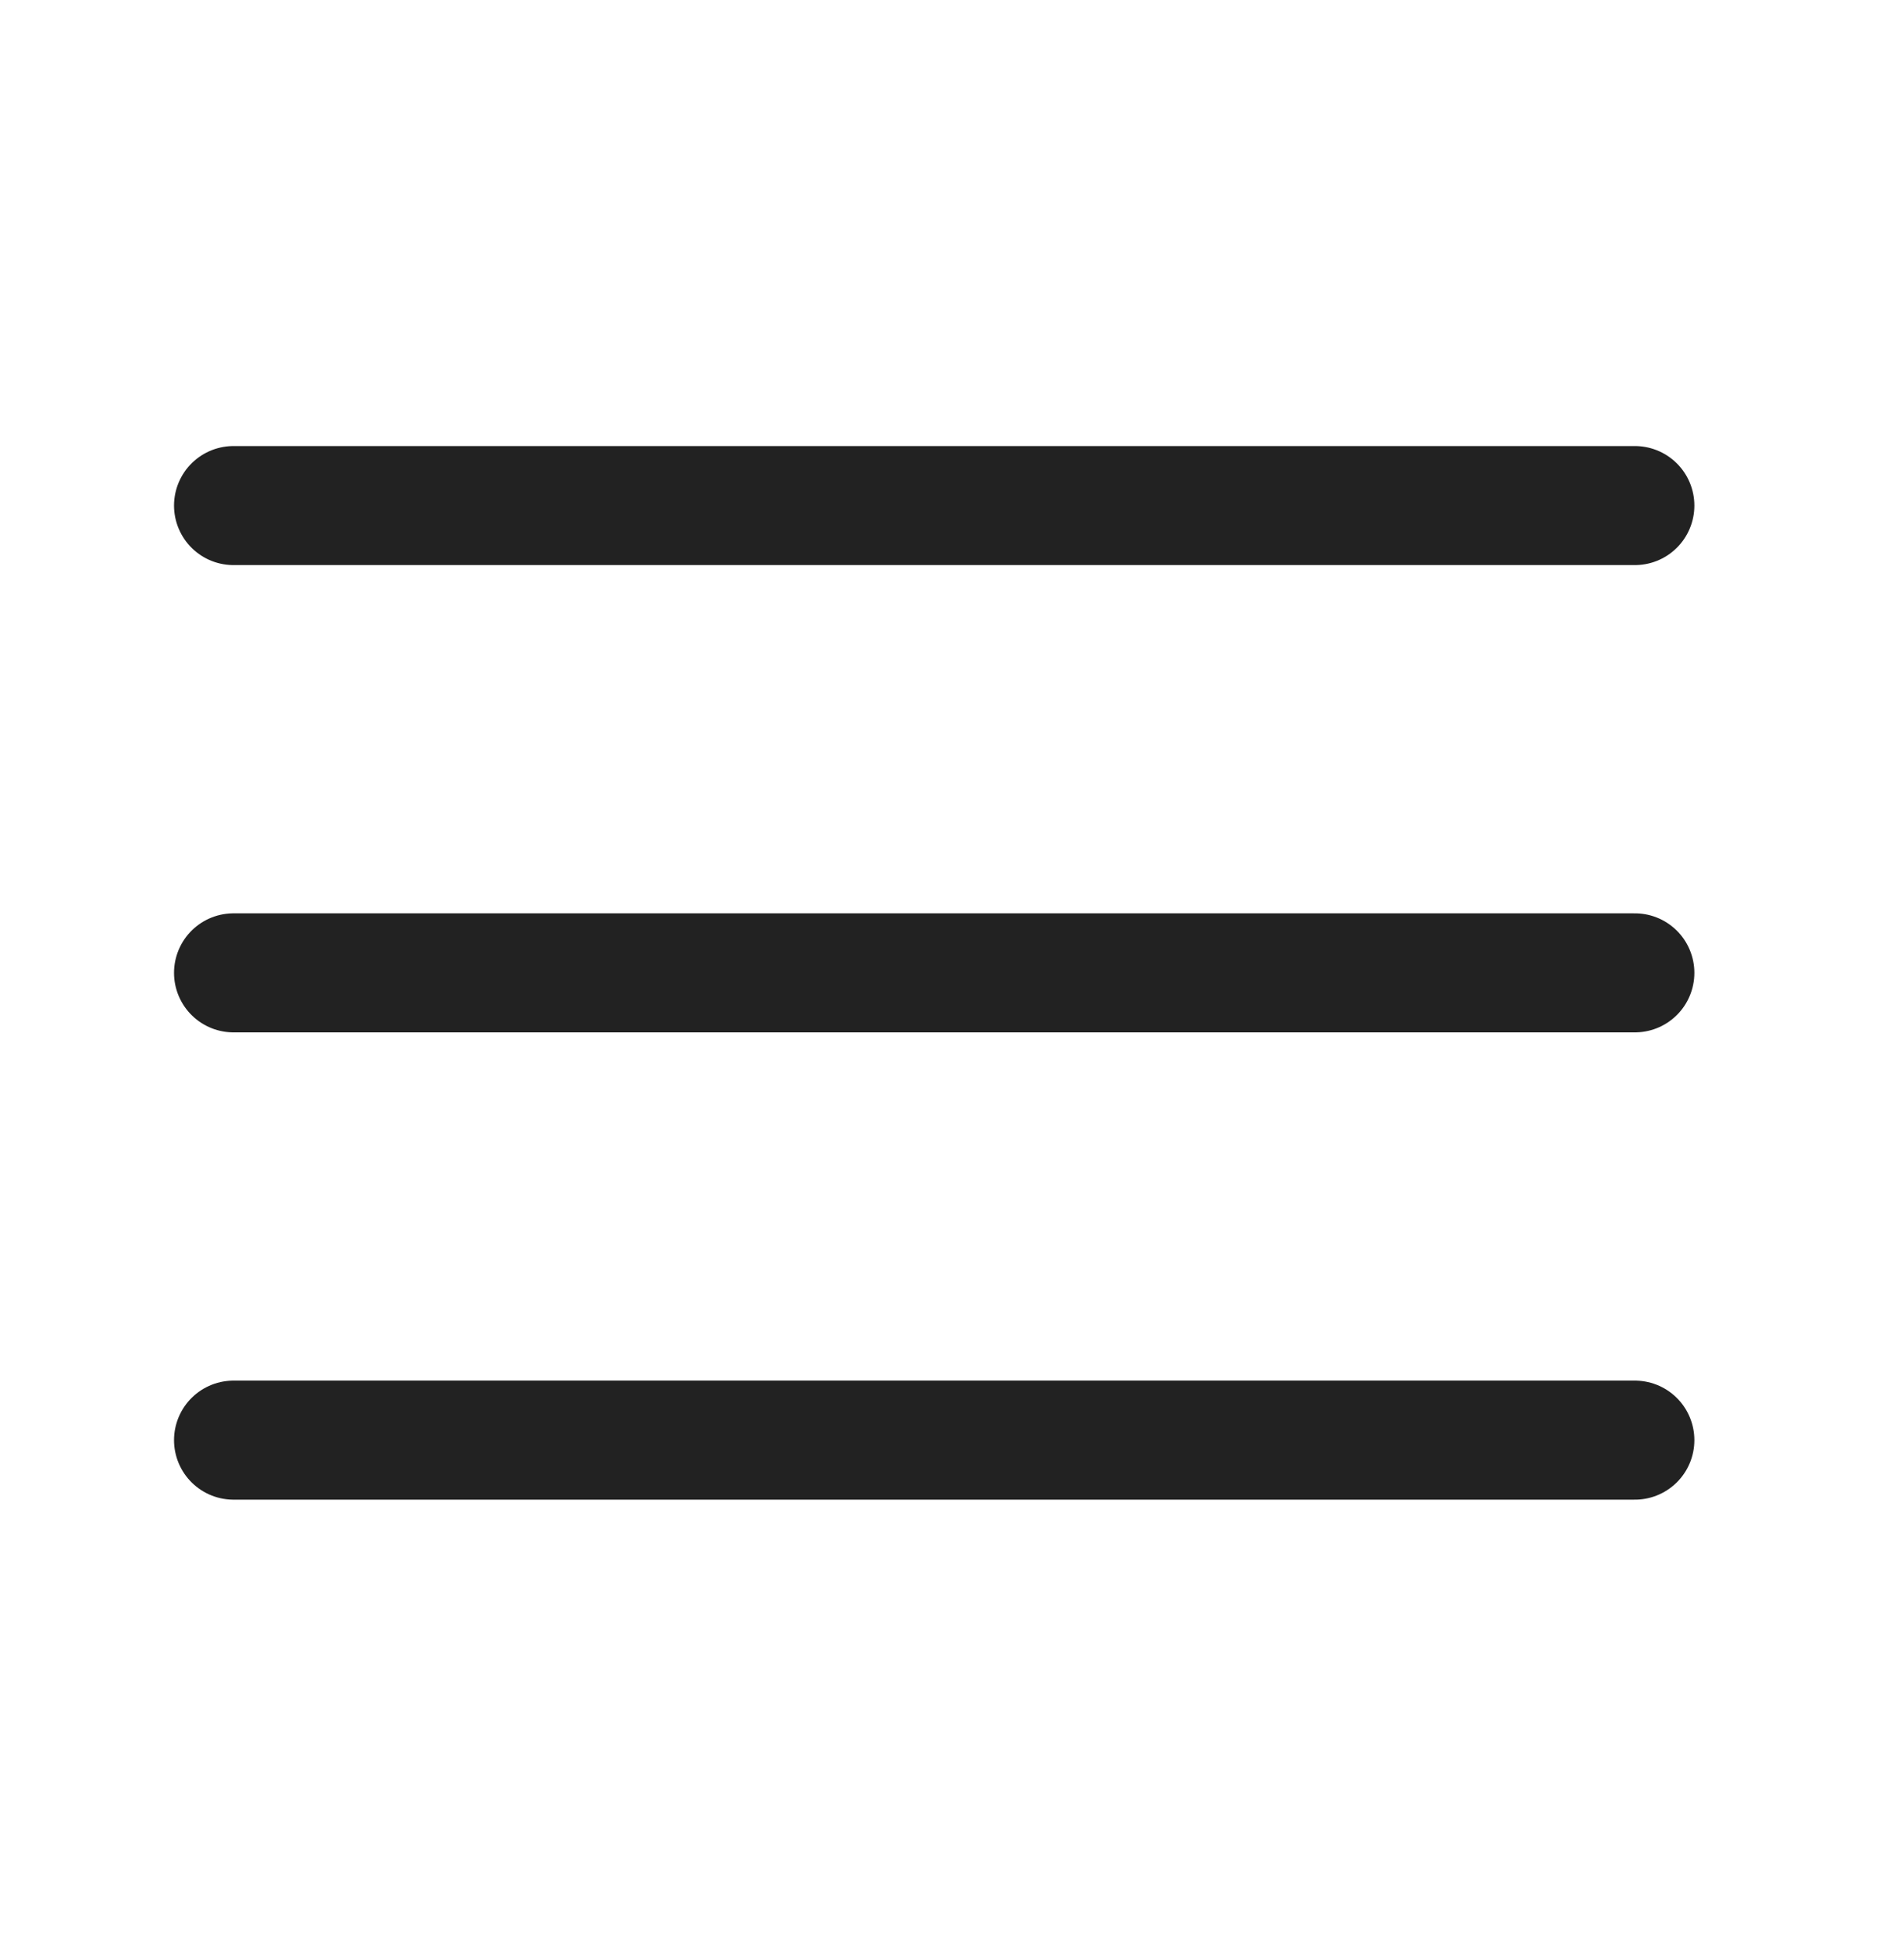 <svg width="40" height="41" viewBox="0 0 40 41" fill="none" xmlns="http://www.w3.org/2000/svg">
<path d="M34.346 20.43H4.906" stroke="#222222" stroke-width="2.5" stroke-linecap="round" stroke-linejoin="round"/>
<path d="M34.346 10.617H4.906" stroke="#222222" stroke-width="2.5" stroke-linecap="round" stroke-linejoin="round"/>
<path d="M34.346 30.243H4.906" stroke="#222222" stroke-width="2.5" stroke-linecap="round" stroke-linejoin="round"/>
</svg>
